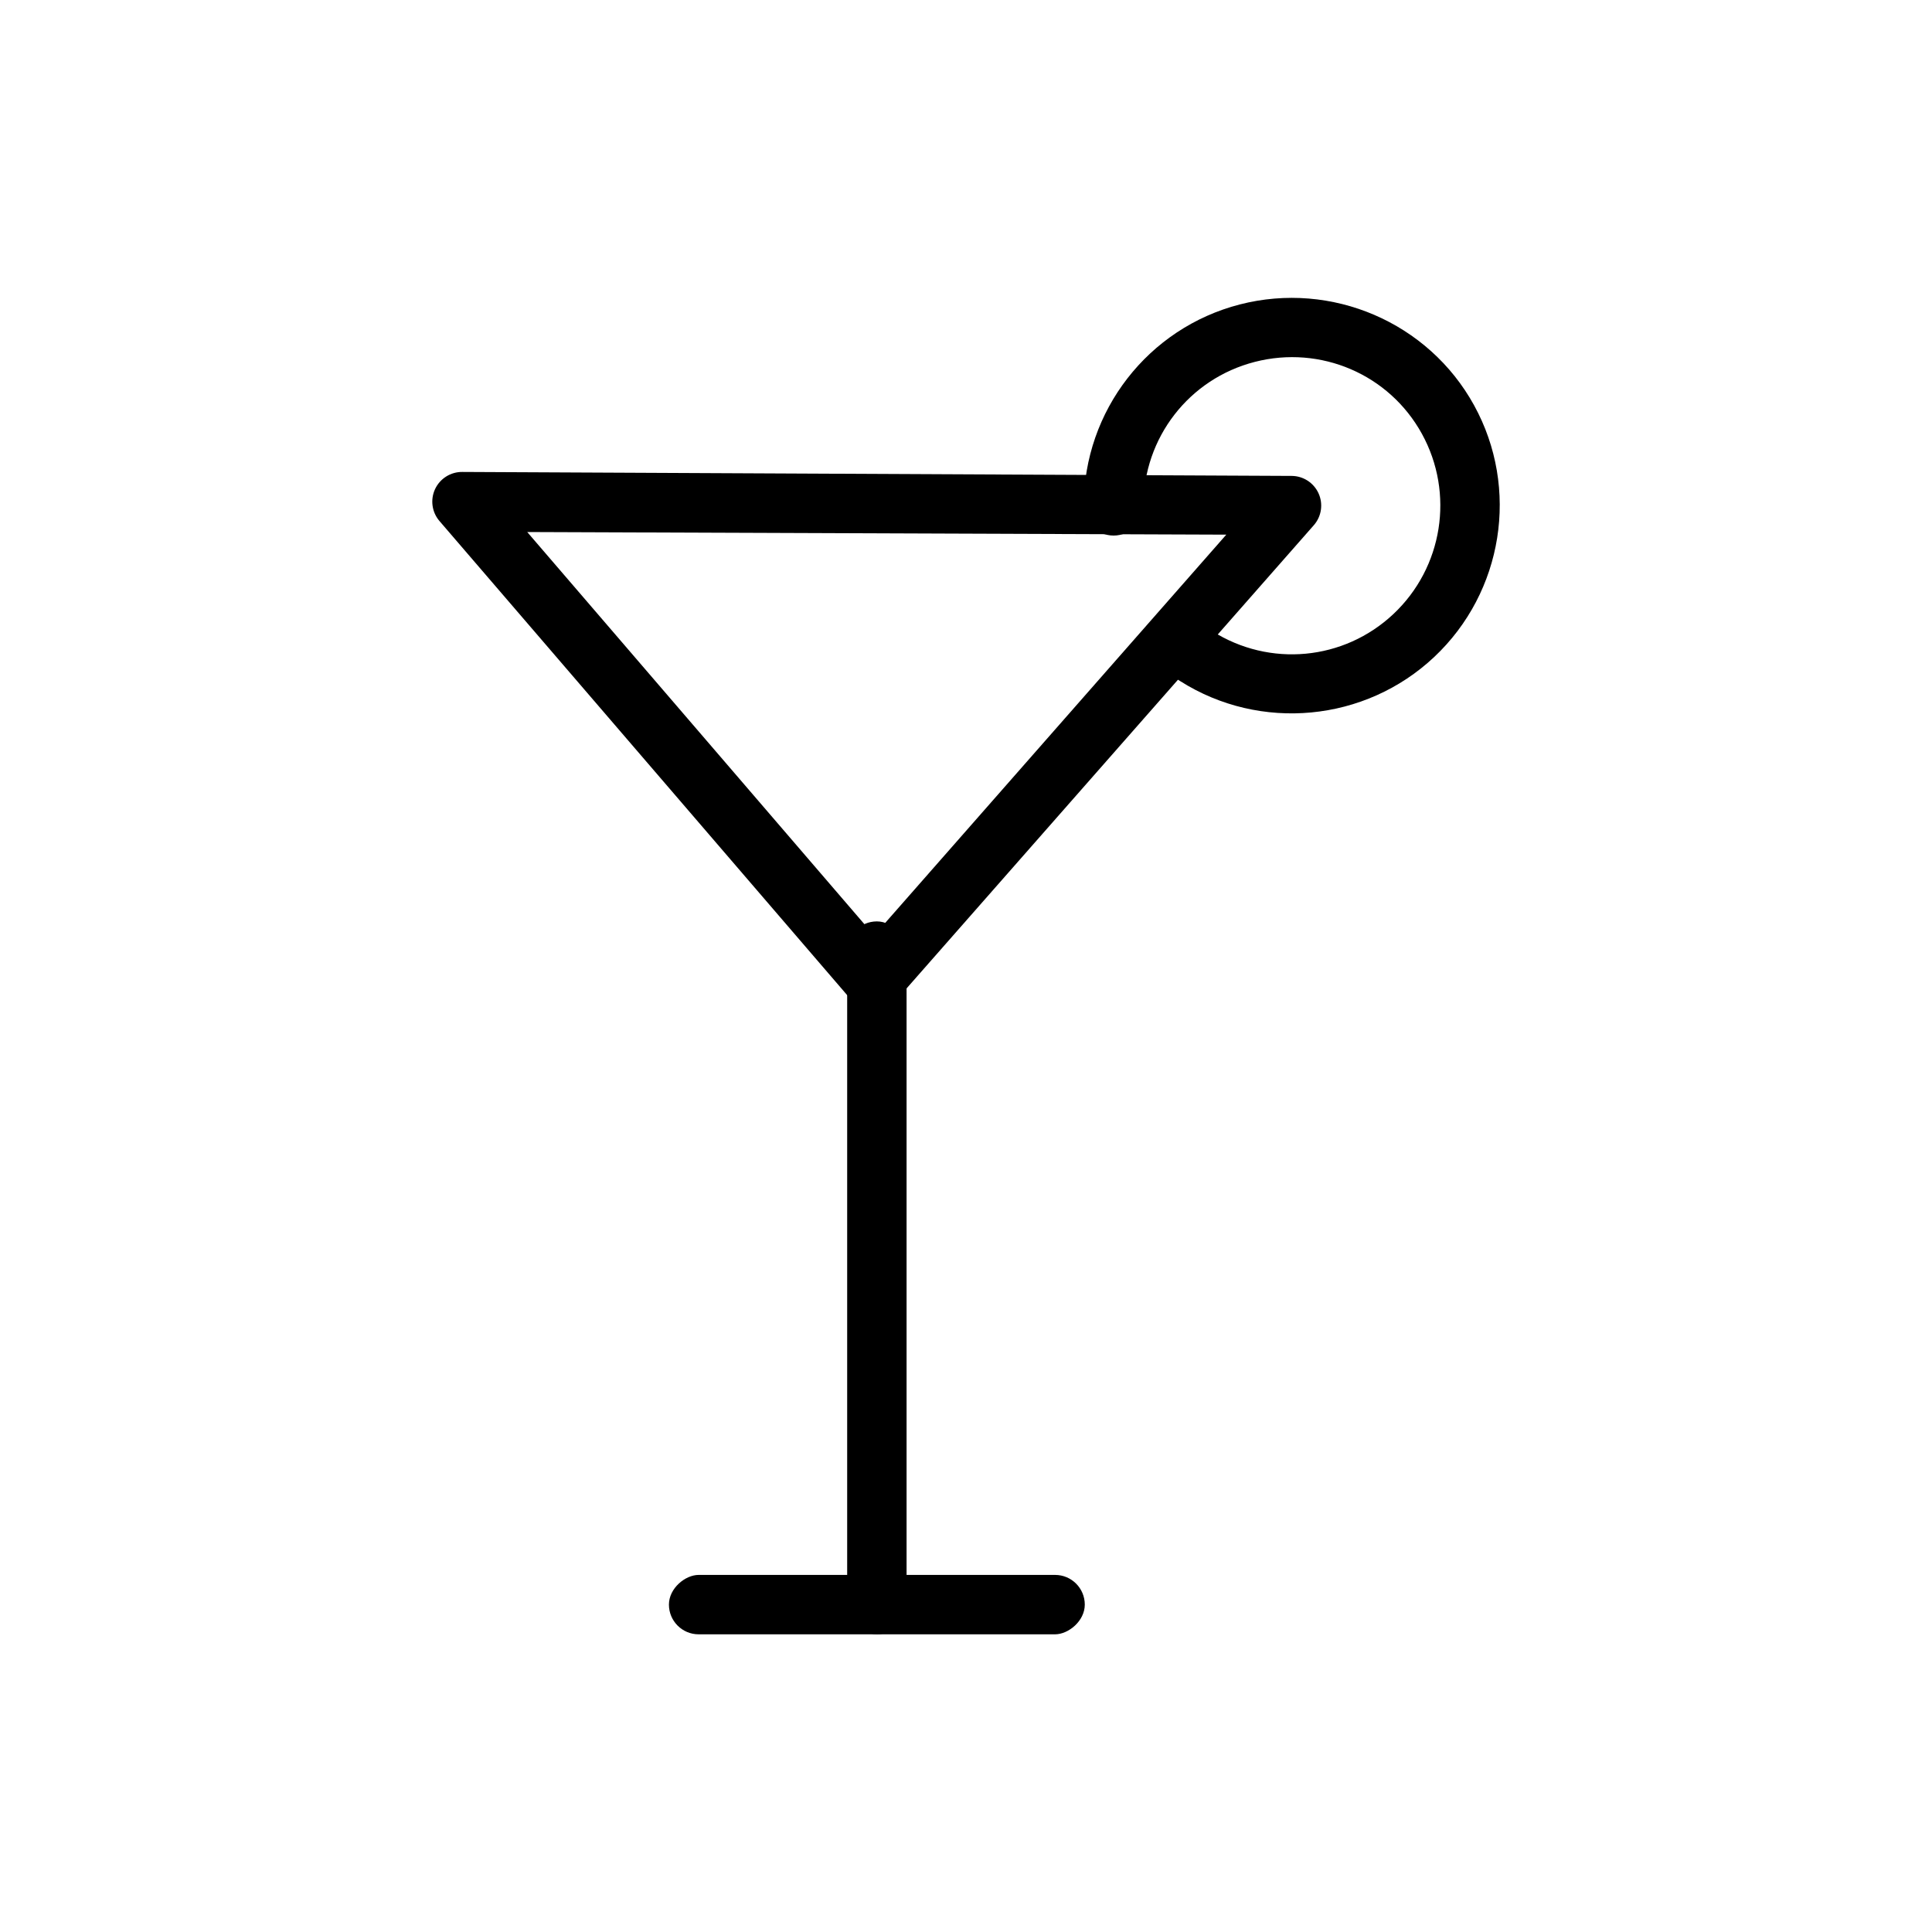 <?xml version="1.0" encoding="UTF-8"?>
<!-- Uploaded to: ICON Repo, www.svgrepo.com, Generator: ICON Repo Mixer Tools -->
<svg fill="#000000" width="800px" height="800px" version="1.1" viewBox="144 144 512 512" xmlns="http://www.w3.org/2000/svg">
 <g>
  <path d="m456.78 324.51c21.211 13.441 48.992 10.809 67.293-6.394 18.297-17.199 22.684-44.707 10.574-66.711-12.105-22.004-37.738-32.98-62.062-26.73s-41.375 28.23-41.375 53.344v0.004c0 4.367 3.539 7.906 7.902 7.906 4.367 0 7.906-3.539 7.906-7.906 0-18.008 12.082-33.641 29.52-38.121 17.441-4.481 35.602 3.285 44.281 19.059 8.68 15.777 5.566 35.434-7.555 47.766-13.121 12.332-32.789 14.172-48 4.535v0.004c-1.758-1.234-3.941-1.699-6.047-1.285-2.109 0.418-3.953 1.672-5.109 3.481-1.16 1.809-1.527 4.012-1.023 6.098 0.504 2.086 1.84 3.875 3.695 4.953z"/>
  <path d="m266.52 269.07c-3.094-0.031-5.922 1.754-7.227 4.559-1.301 2.809-0.84 6.117 1.184 8.461l109.13 126.91-0.004-0.004c1.48 1.727 3.629 2.731 5.902 2.754 2.269 0.023 4.441-0.938 5.953-2.633l110.76-125.98c2.008-2.324 2.481-5.609 1.207-8.406-1.273-2.797-4.059-4.598-7.133-4.609zm17.199 15.922 185.26 0.695-93.324 106.23z"/>
  <path d="m376.38 388.18c4.348 0 7.871 4.348 7.871 7.871v173.18c0 4.348-3.523 7.871-7.871 7.871s-7.871-4.348-7.871-7.871v-173.18c0-4.348 3.523-7.871 7.871-7.871z"/>
  <path d="m431.48 569.24c0 4.348-4.348 7.871-7.871 7.871h-94.465c-4.348 0-7.871-3.523-7.871-7.871 0-4.348 4.348-7.871 7.871-7.871h94.465c4.348 0 7.871 3.523 7.871 7.871z"/>
 </g>
</svg>